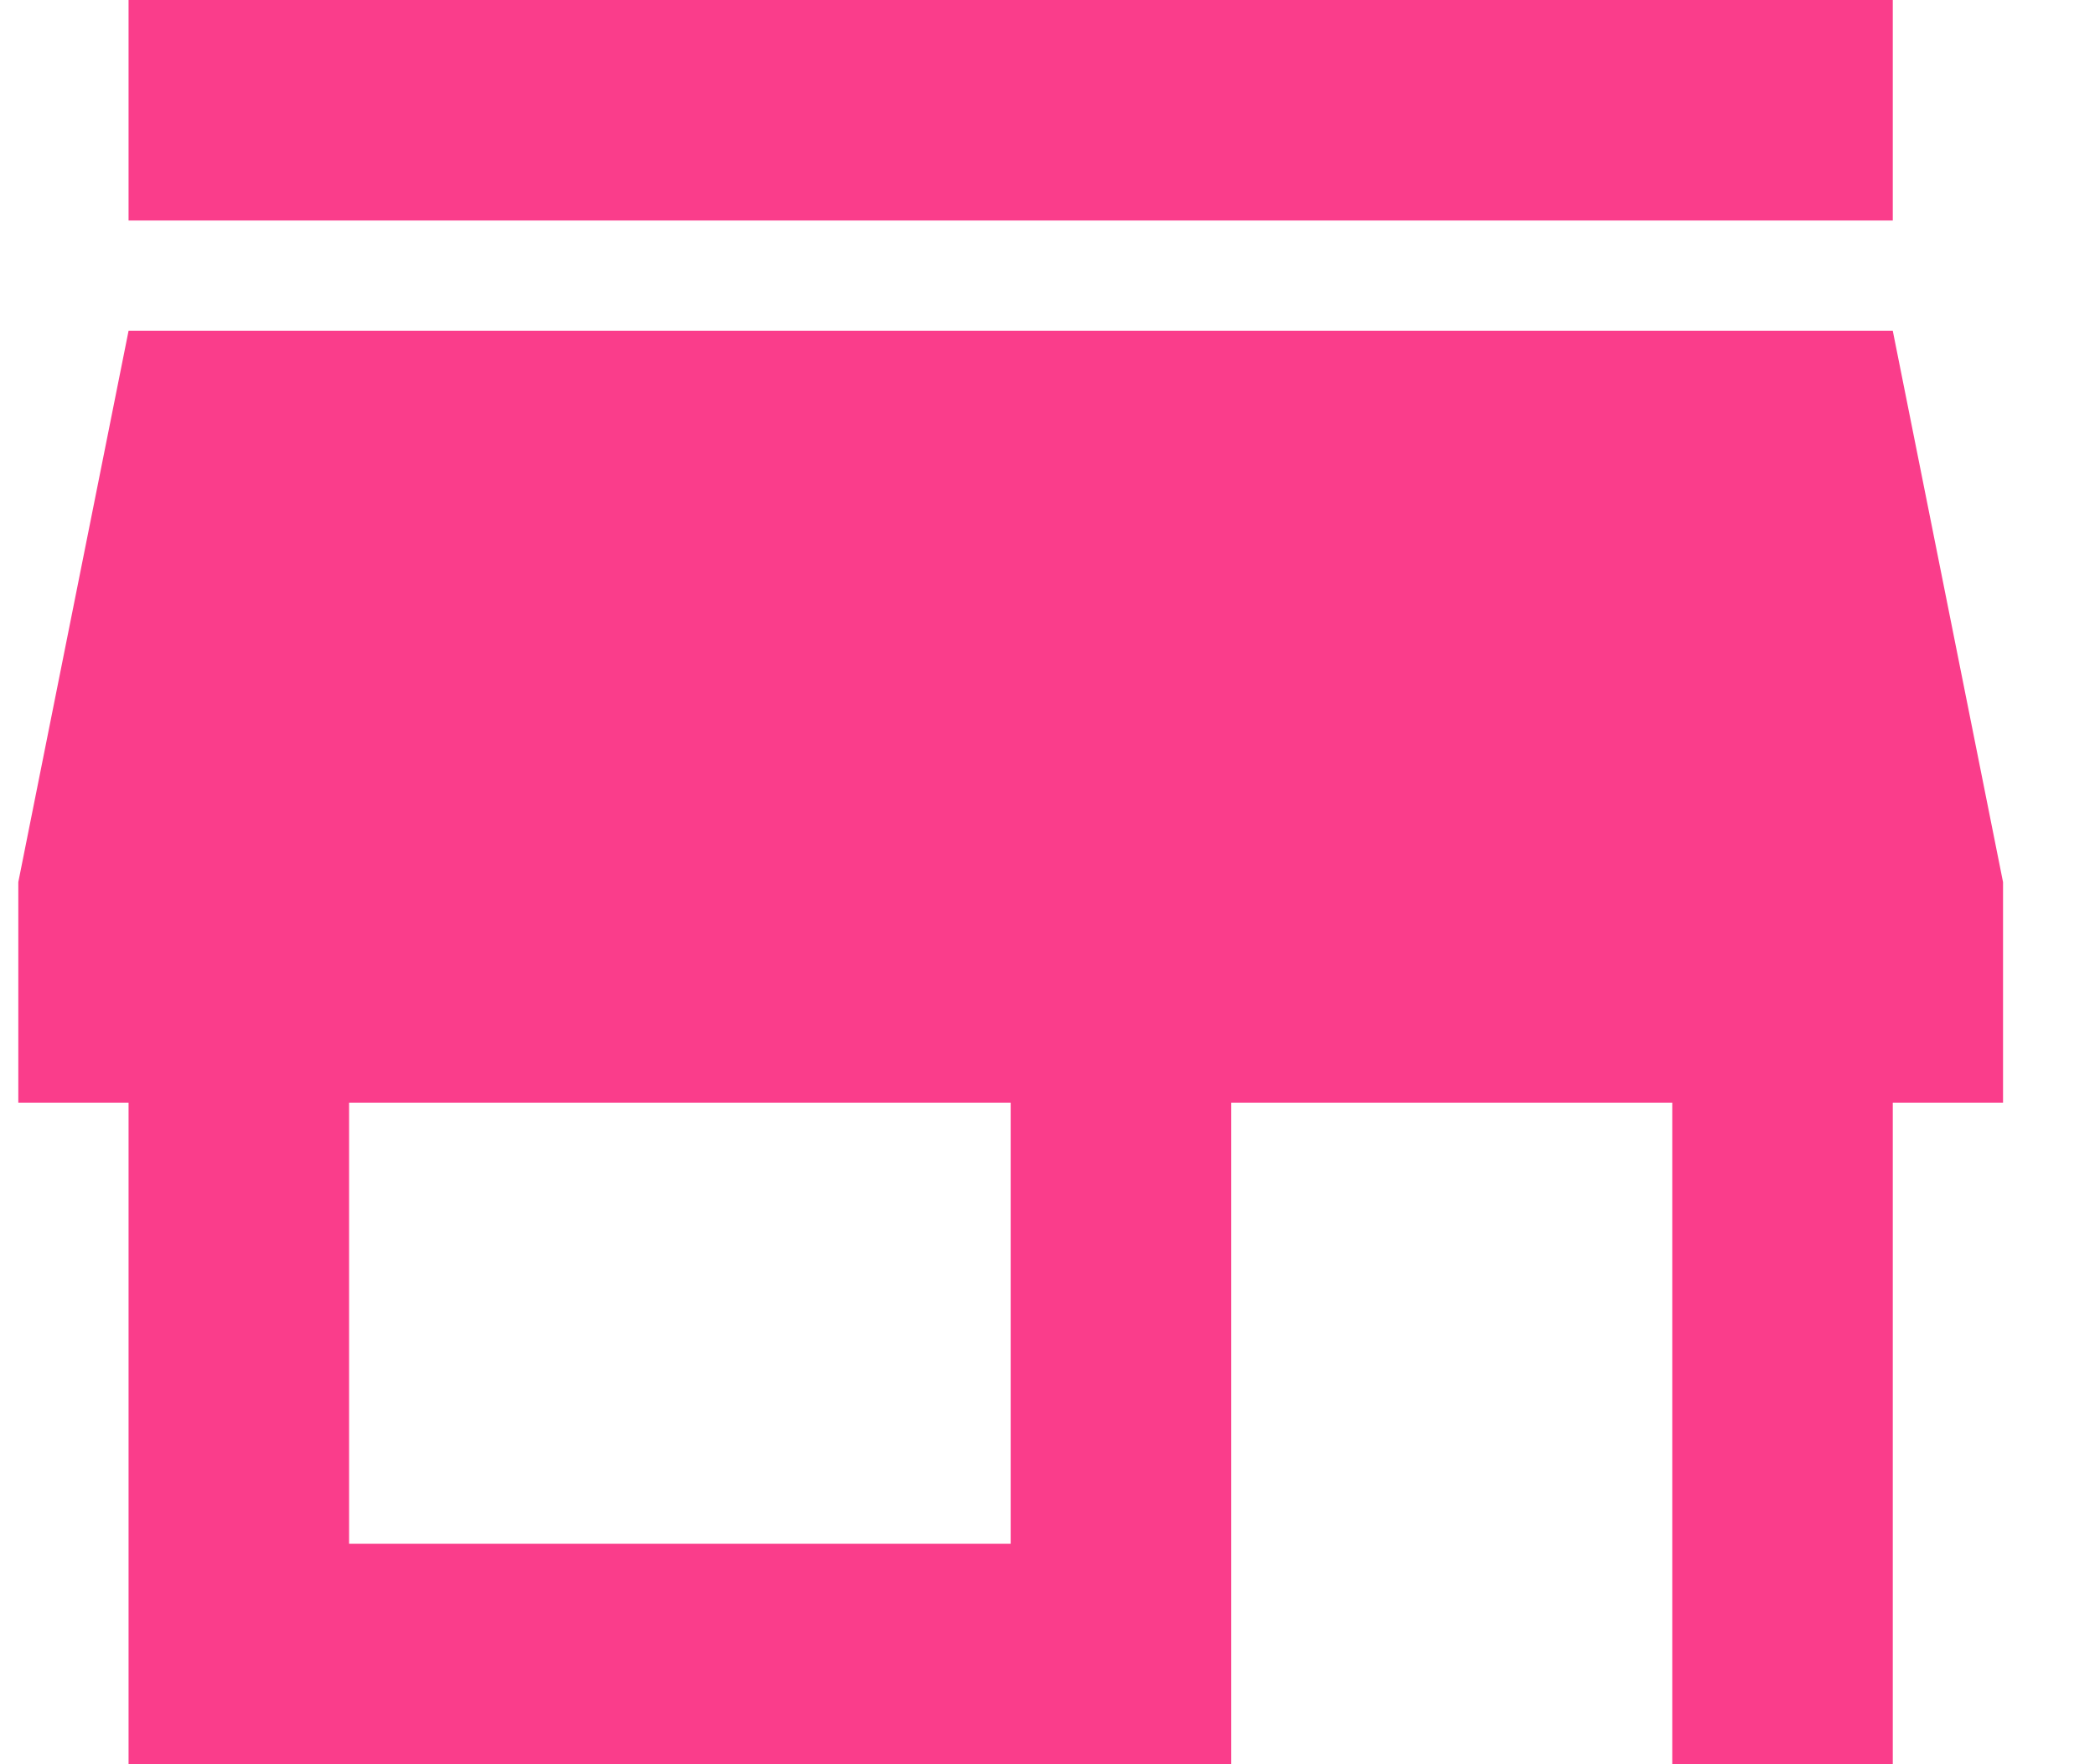 <svg xmlns="http://www.w3.org/2000/svg" width="19" height="16" viewBox="0 0 19 16" fill="none"><path d="M9.166 14H3.166V10H9.166M18.166 10V8L17.166 3H1.166L0.166 8V10H1.166V16H11.166V10H15.166V16H17.166V10M17.166 0H1.166V2H17.166V0Z" fill="#FA3D8B"></path></svg>
